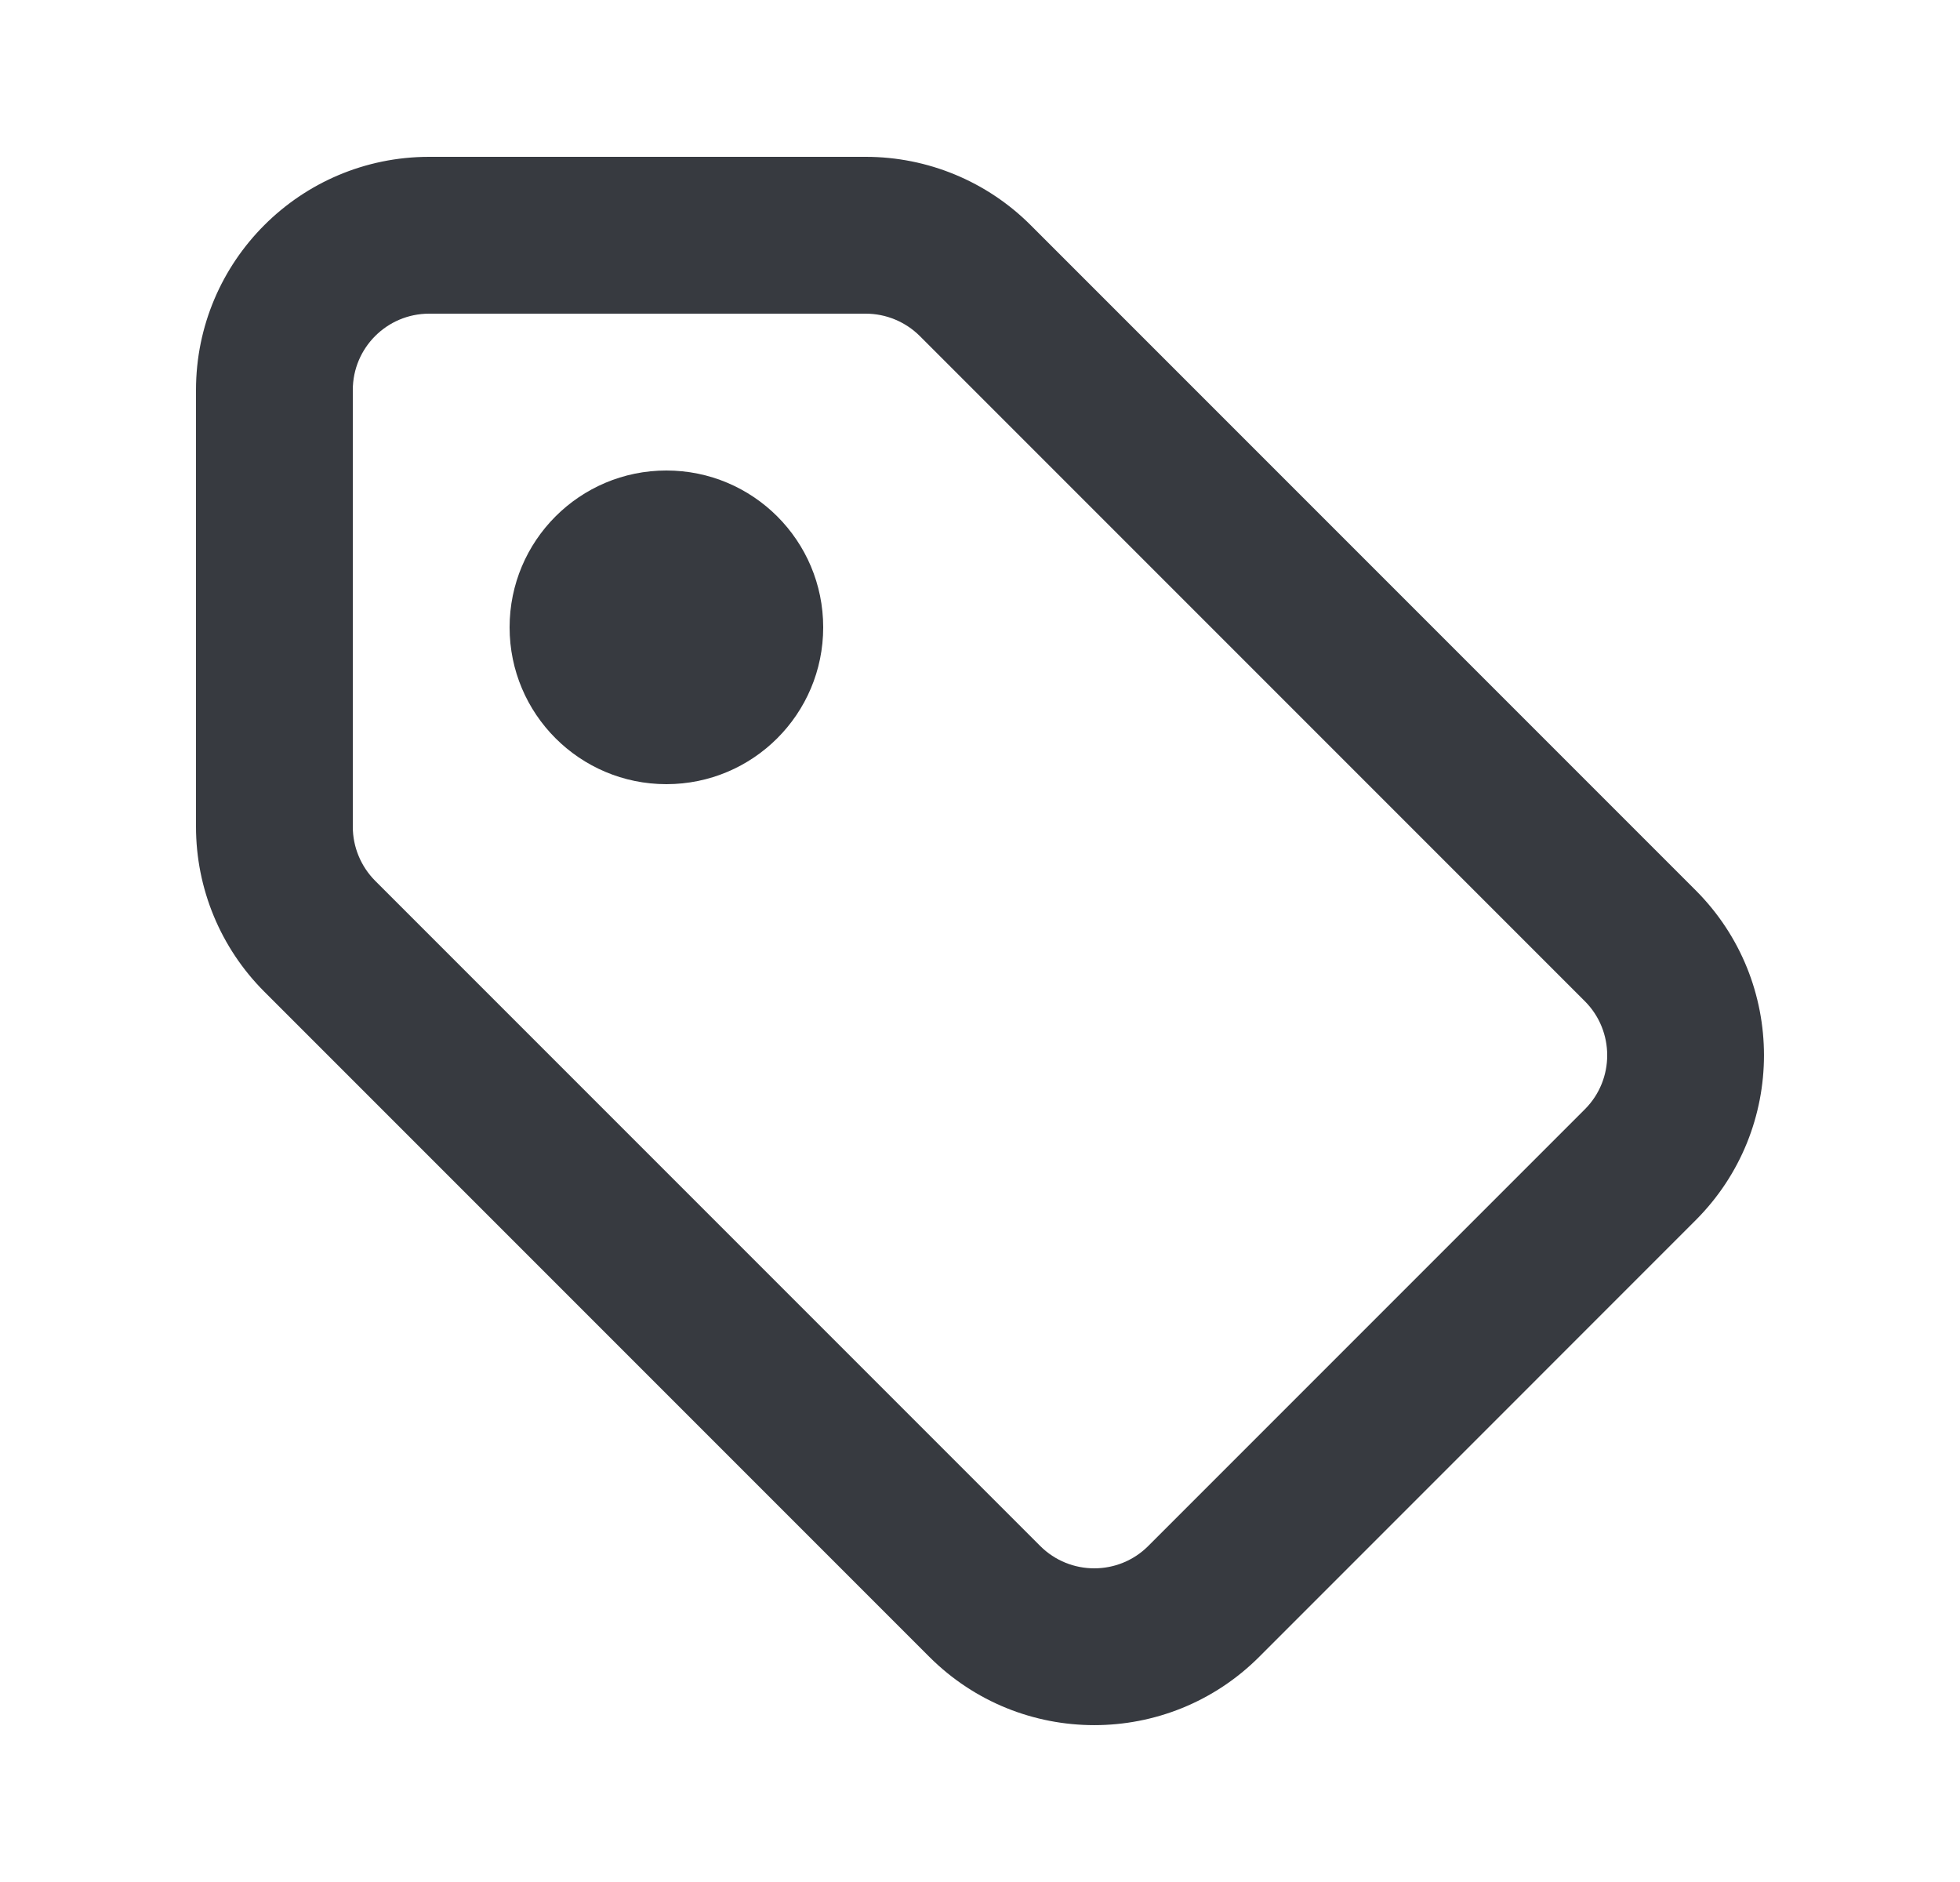 <svg width="25" height="24" viewBox="0 0 25 24" fill="none" xmlns="http://www.w3.org/2000/svg">
<path fill-rule="evenodd" clip-rule="evenodd" d="M11.043 2C11.832 2 12.588 2.313 13.146 2.871L21.629 11.354C22.79 12.516 22.79 14.399 21.629 15.56L16.061 21.129C14.899 22.29 13.016 22.29 11.854 21.129L3.371 12.646C2.813 12.088 2.5 11.332 2.5 10.543V4.974C2.5 3.332 3.832 2 5.474 2H11.043ZM11.043 4H5.474C4.936 4 4.5 4.436 4.5 4.974V10.543C4.5 10.801 4.603 11.049 4.785 11.232L13.268 19.715C13.649 20.095 14.266 20.095 14.646 19.715L20.215 14.146C20.595 13.766 20.595 13.149 20.215 12.768L11.732 4.285C11.549 4.103 11.301 4 11.043 4ZM8.5 6C9.605 6 10.5 6.895 10.5 8C10.5 9.105 9.605 10 8.5 10C7.395 10 6.5 9.105 6.5 8C6.5 6.895 7.395 6 8.5 6Z" fill="#373A40"/>
</svg>
